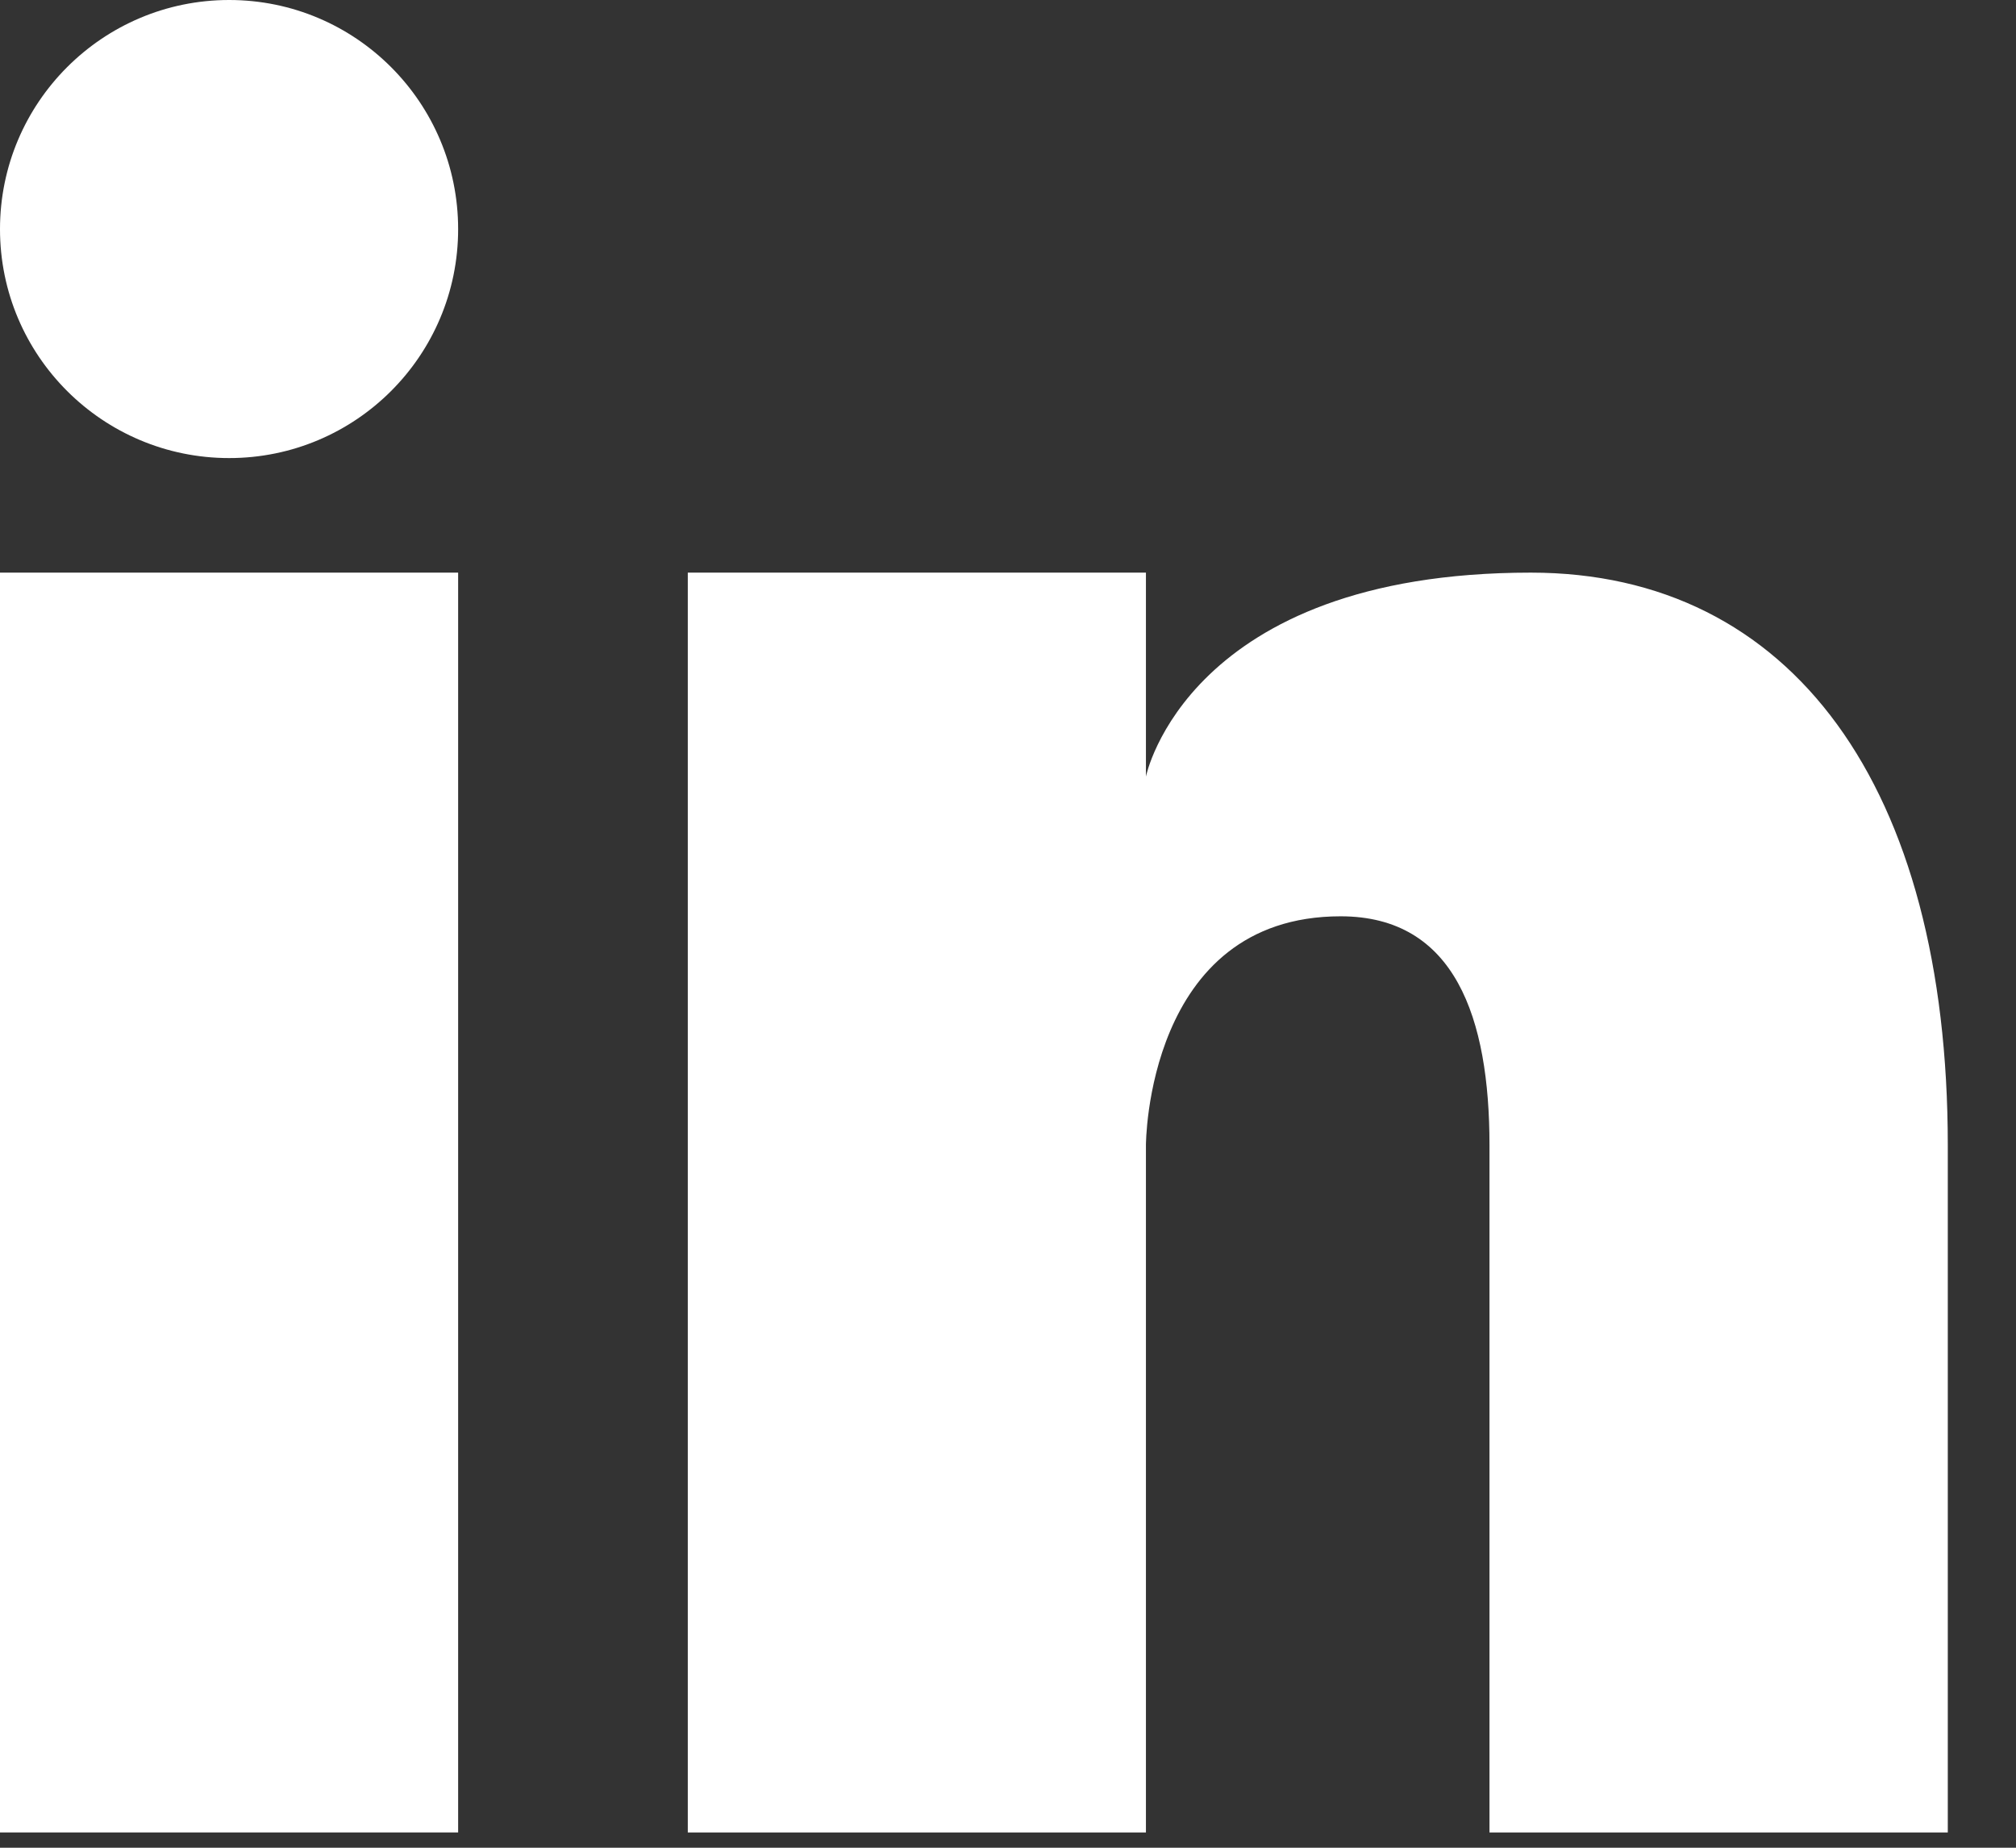 <svg width="12" height="11" viewBox="0 0 12 11" fill="none" xmlns="http://www.w3.org/2000/svg">
<rect x="0" y="0" width="12" height="11" fill="#333333" stroke="none"/>
<path d="M1.364 2.727C2.117 2.727 2.727 2.117 2.727 1.364C2.727 0.611 2.117 0 1.364 0C0.611 0 0 0.611 0 1.364C0 2.117 0.611 2.727 1.364 2.727Z" fill="white"/>
<path d="M2.727 3.409H-4.57764e-05V10.909H2.727V3.409Z" fill="white"/>
<path d="M9.112 3.409C7.066 3.409 6.821 4.623 6.821 4.623V3.409H4.094V10.909H6.821V6.818C6.821 6.818 6.821 5.455 7.98 5.455C8.662 5.455 8.866 6.061 8.866 6.818V10.909H11.594V6.818C11.594 4.684 10.666 3.409 9.112 3.409Z" fill="white"/>
</svg>
